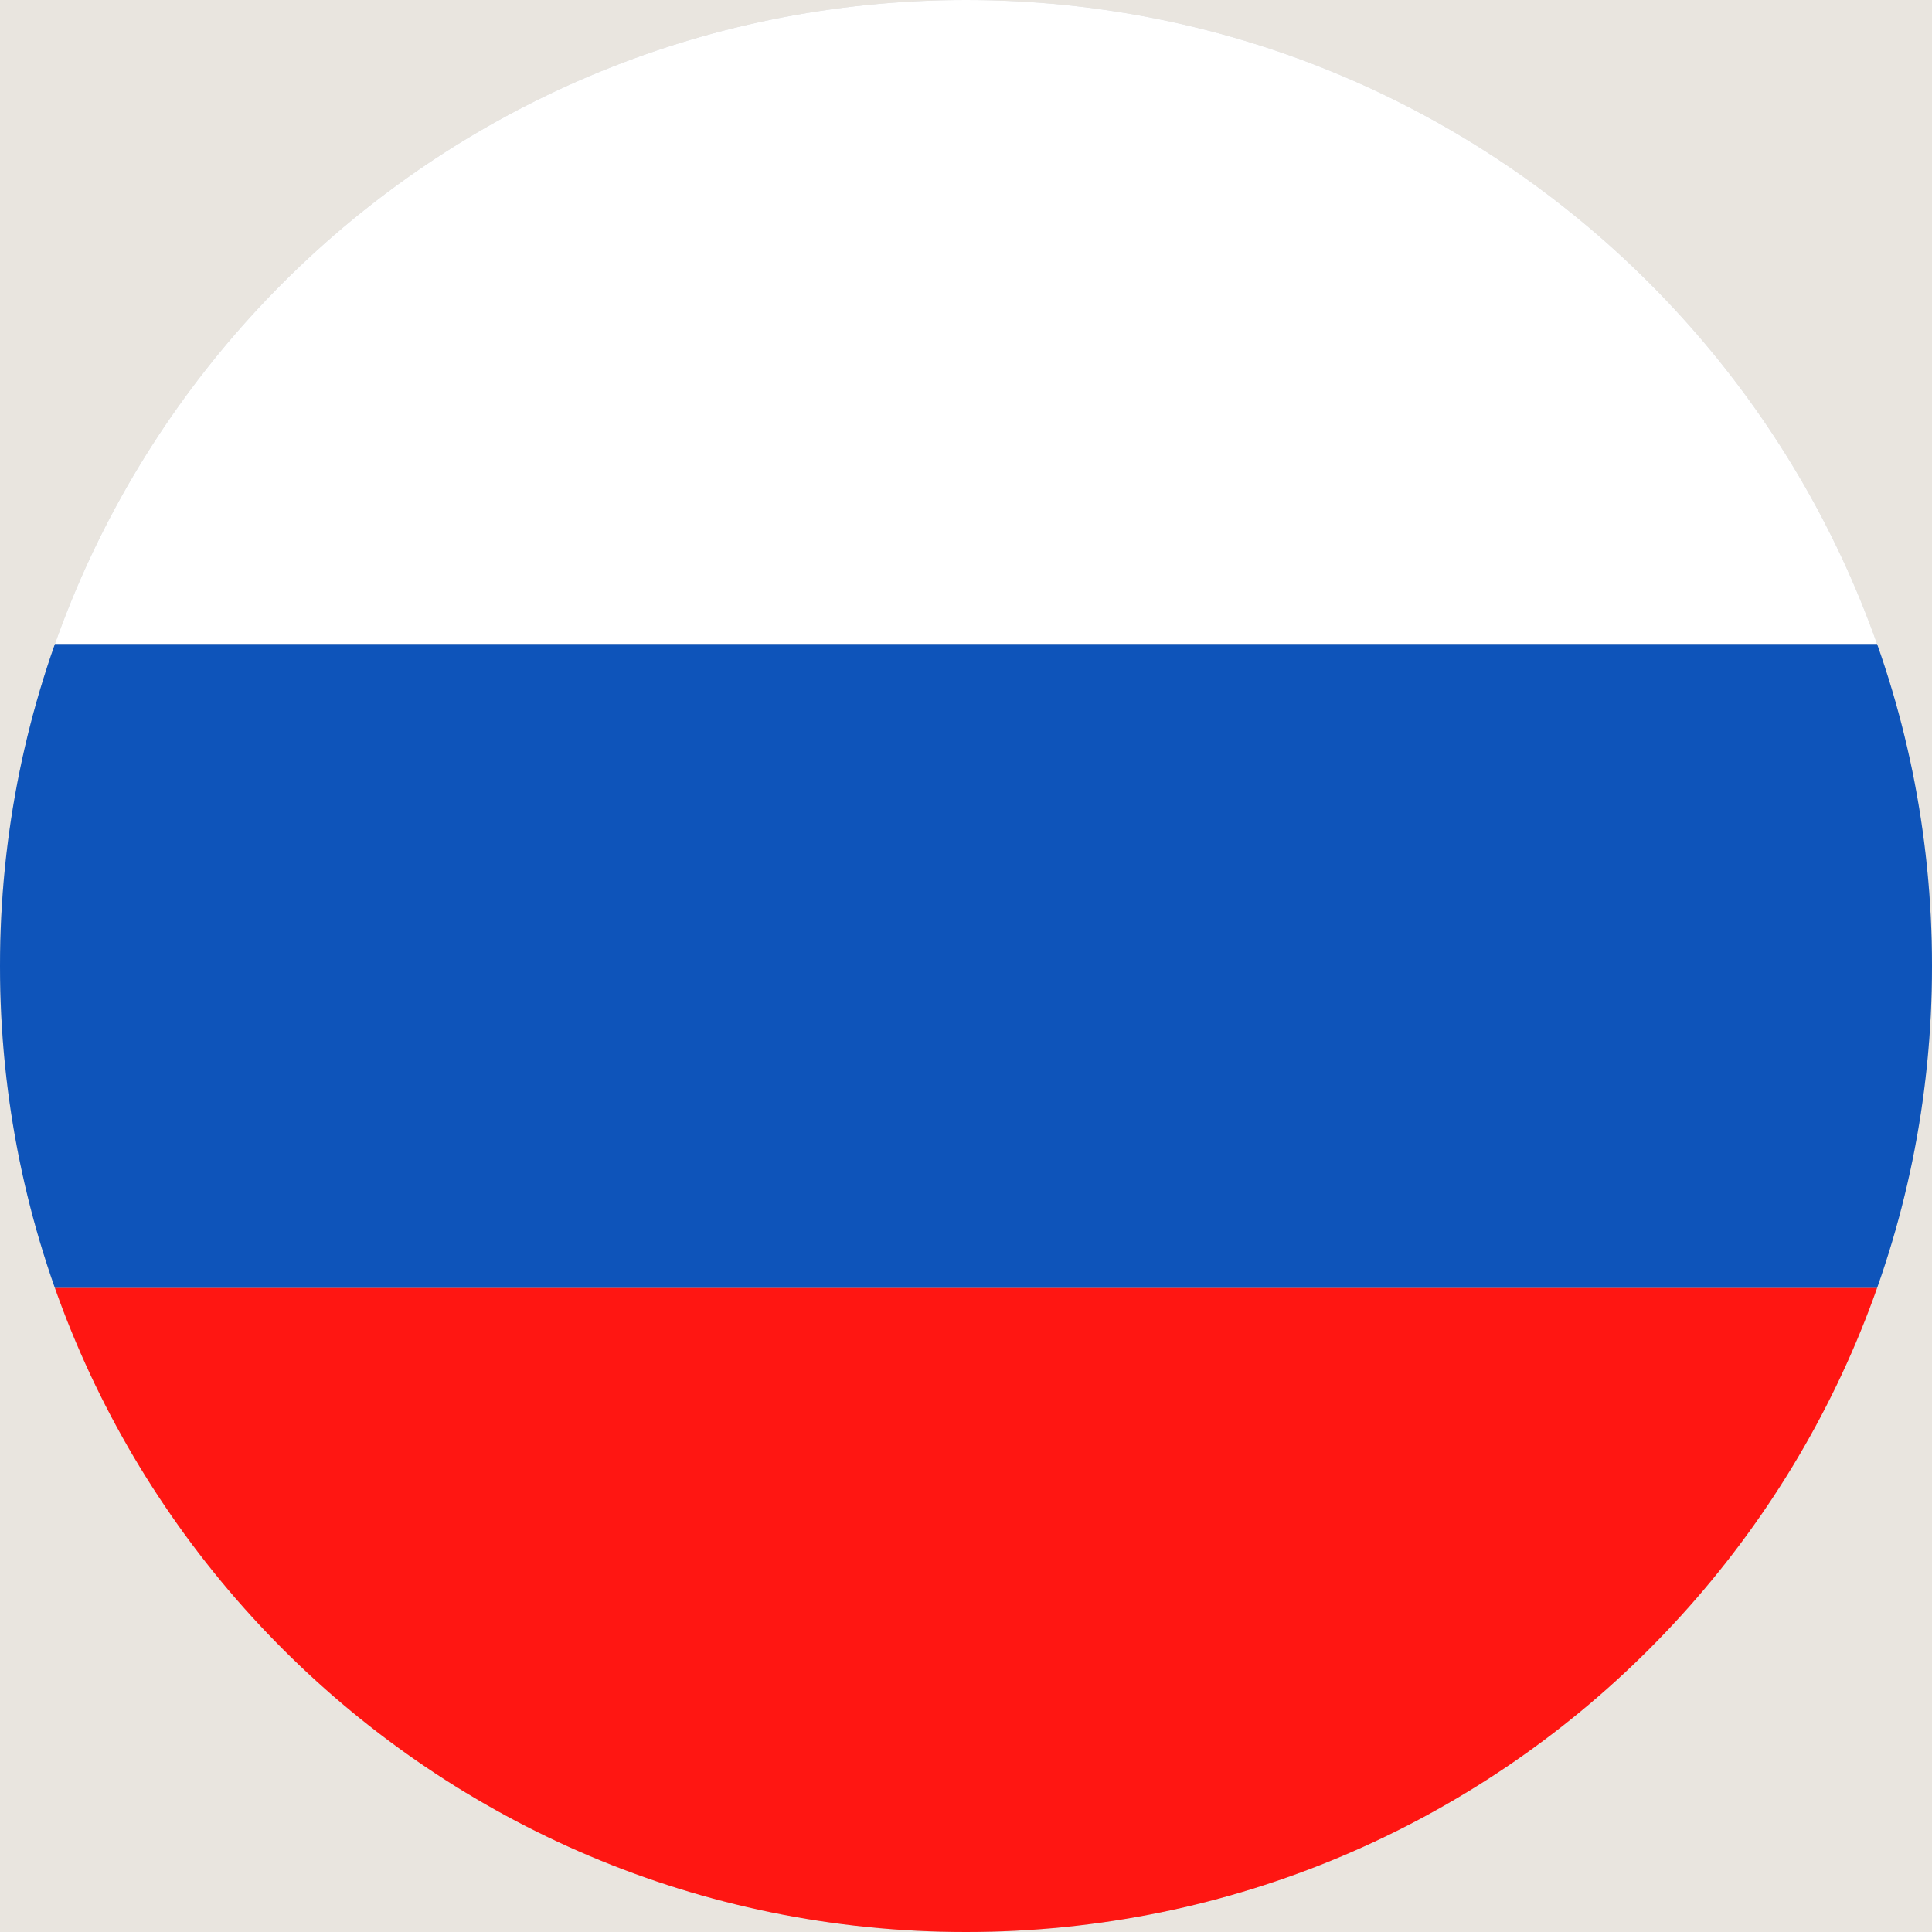<?xml version="1.0" encoding="UTF-8"?><svg id="Layer_1" xmlns="http://www.w3.org/2000/svg" xmlns:xlink="http://www.w3.org/1999/xlink" viewBox="0 0 24 24"><defs><style>.cls-1{clip-rule:evenodd;}.cls-1,.cls-2,.cls-3,.cls-4,.cls-5{stroke-width:0px;}.cls-1,.cls-6{fill:#cacaca;}.cls-7{clip-path:url(#clippath);}.cls-2{fill:#0e54ba;}.cls-2,.cls-3,.cls-4,.cls-6{fill-rule:evenodd;}.cls-3{fill:#ff1612;}.cls-4{fill:#fff;}.cls-5{fill:#e9e5df;}</style><clipPath id="clippath"><path class="cls-1" d="m12,0c6.63,0,12,5.37,12,12s-5.37,12-12,12S0,18.63,0,12,5.37,0,12,0h0Z"/></clipPath></defs><rect class="cls-5" x="-1022.7" y="-189.17" width="1440" height="780"/><path class="cls-6" d="m12,0c6.63,0,12,5.37,12,12s-5.37,12-12,12S0,18.63,0,12,5.37,0,12,0h0Z"/><g class="cls-7"><polygon class="cls-4" points="-6 0 30 0 30 8 -6 8 -6 0 -6 0"/><polygon class="cls-2" points="-6 16 30 16 30 8 -6 8 -6 16 -6 16"/><polygon class="cls-3" points="-6 16 30 16 30 24 -6 24 -6 16 -6 16"/></g></svg>
